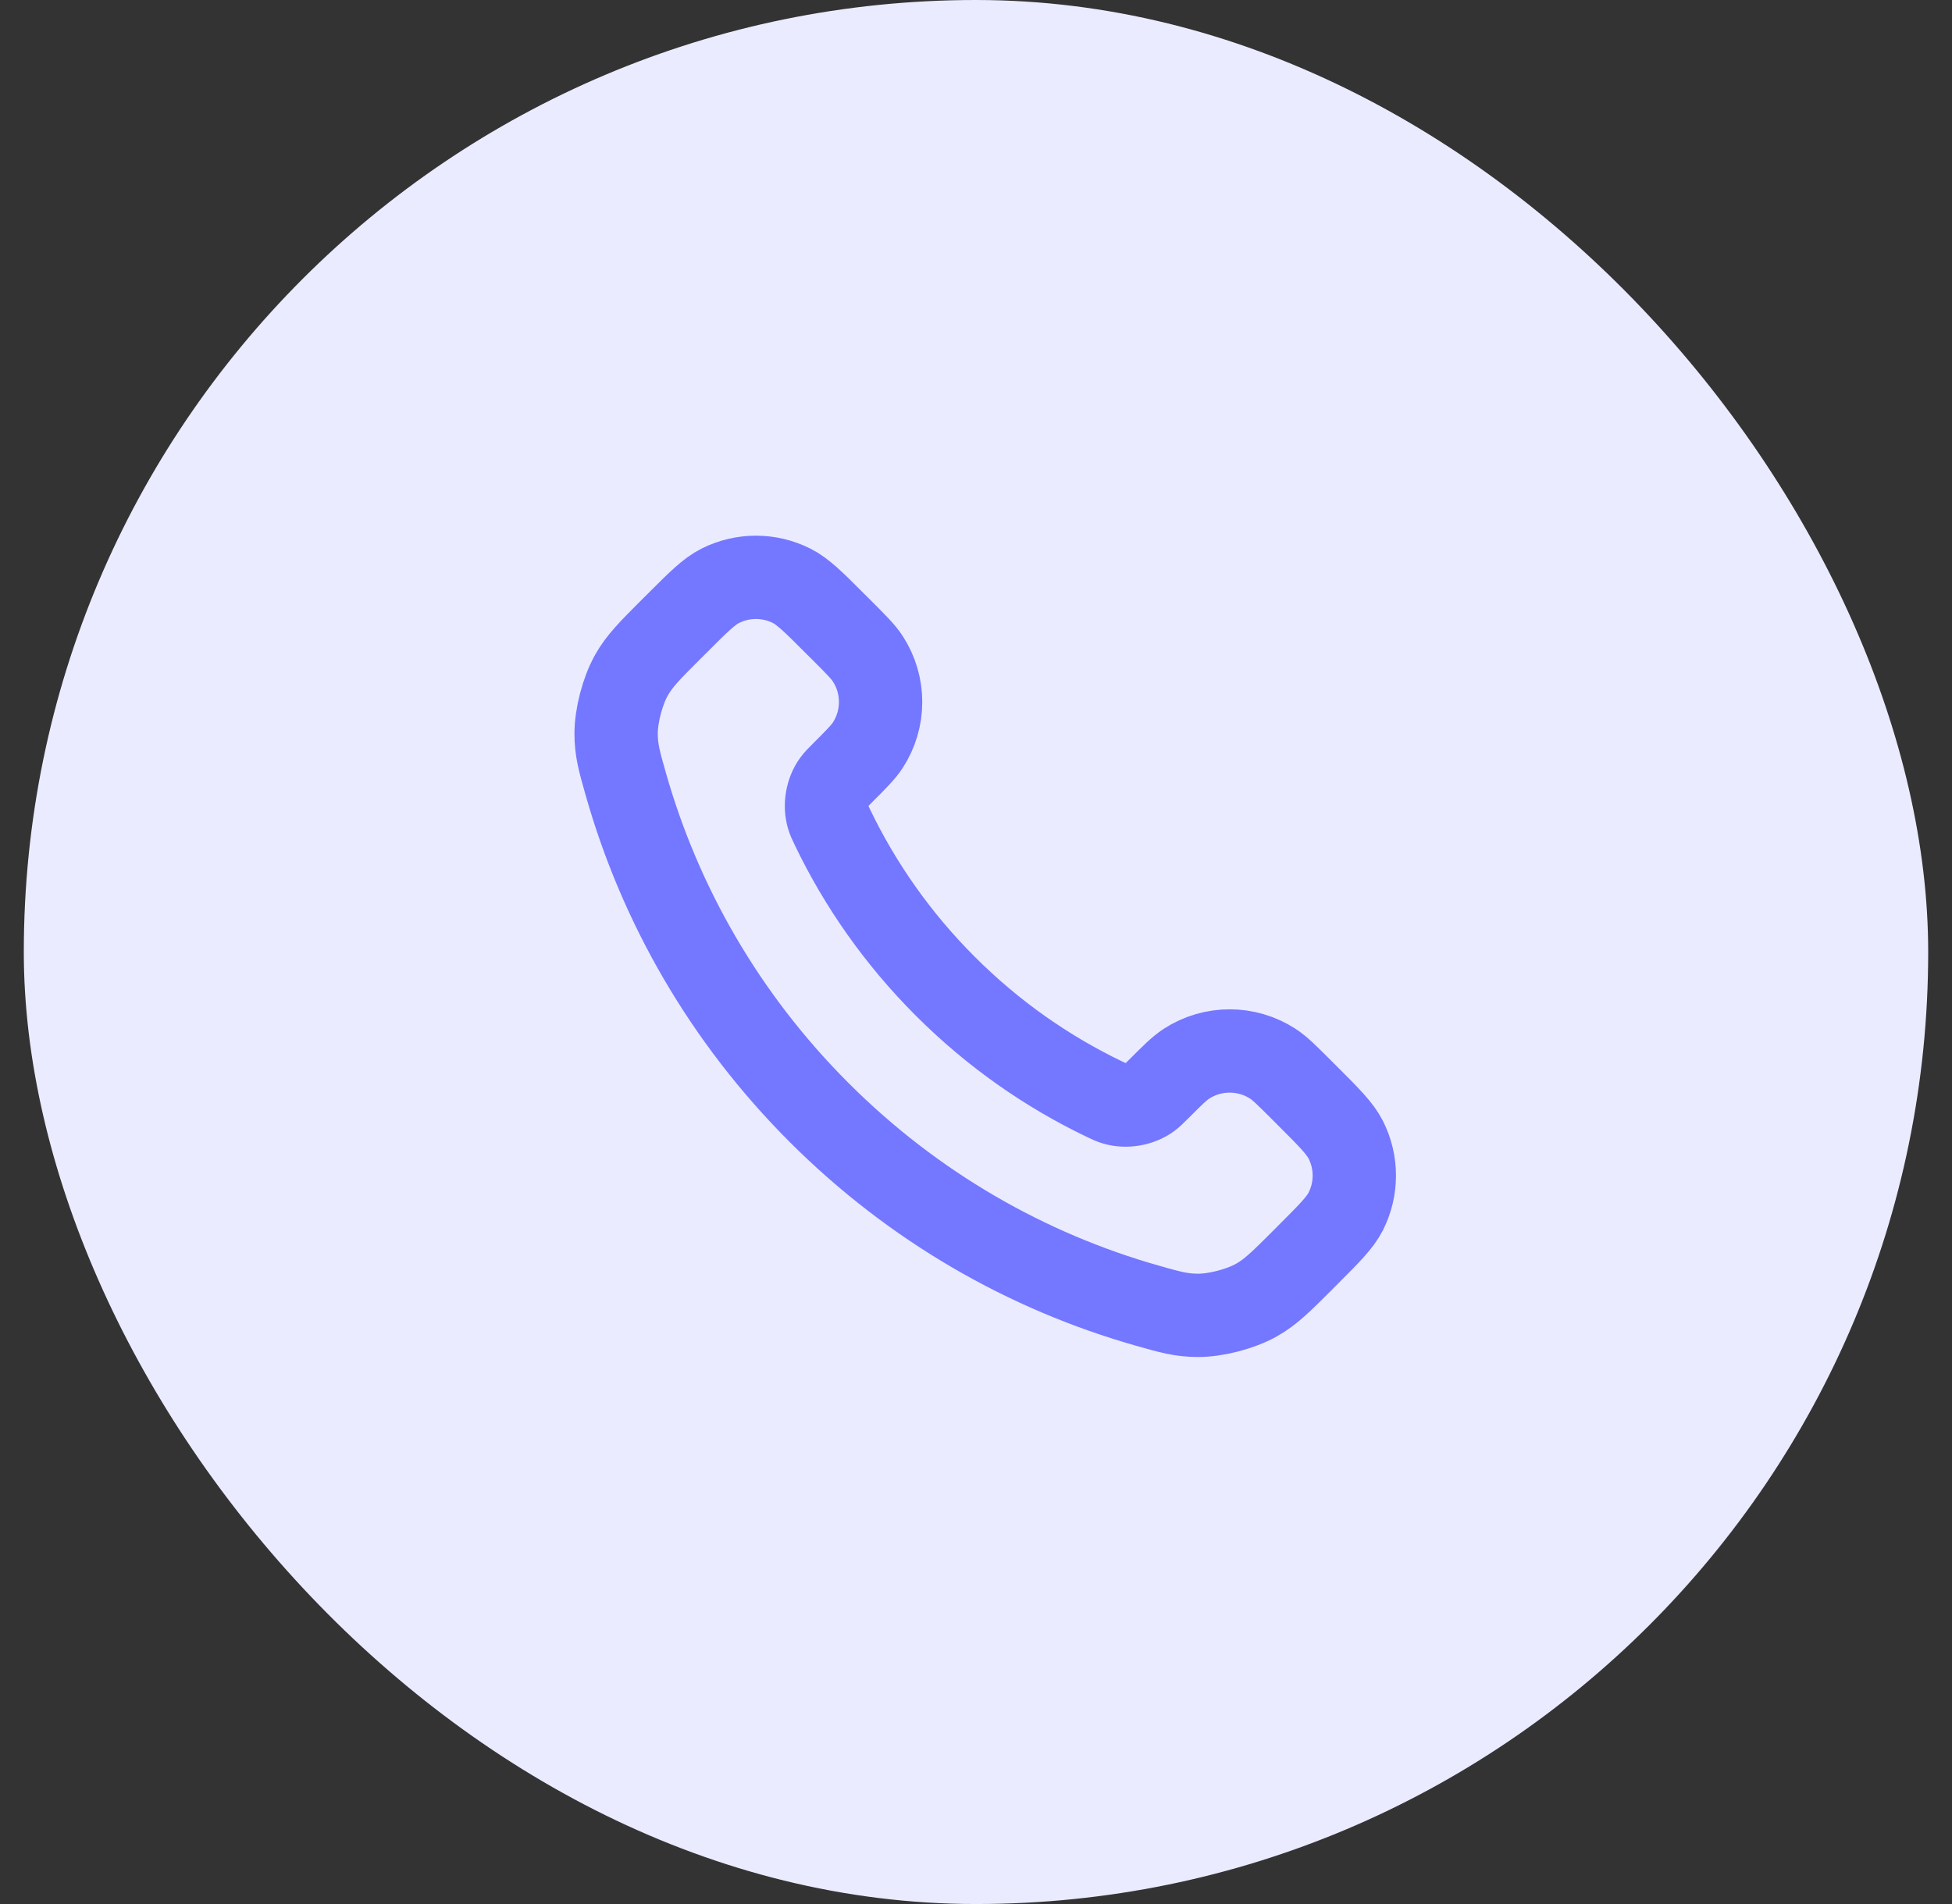 <svg width="41" height="40" viewBox="0 0 41 40" fill="none" xmlns="http://www.w3.org/2000/svg">
<rect x="0" y="0" width="41" height="40" fill="#333333" stroke="none"/>
<rect x="0.5" width="40" height="40" rx="20" fill="#EAEBFF"/>
<path d="M17.484 17.378C18.064 18.586 18.854 19.718 19.855 20.719C20.857 21.721 21.989 22.511 23.197 23.091C23.301 23.141 23.353 23.166 23.419 23.185C23.652 23.253 23.939 23.204 24.137 23.063C24.193 23.023 24.24 22.975 24.336 22.88C24.627 22.589 24.773 22.443 24.919 22.348C25.471 21.989 26.184 21.989 26.736 22.348C26.883 22.443 27.028 22.589 27.32 22.88L27.482 23.042C27.925 23.485 28.146 23.707 28.267 23.945C28.506 24.418 28.506 24.976 28.267 25.449C28.146 25.687 27.925 25.908 27.482 26.351L27.351 26.483C26.909 26.924 26.689 27.145 26.389 27.313C26.056 27.5 25.538 27.635 25.157 27.633C24.813 27.632 24.577 27.566 24.107 27.432C21.579 26.715 19.194 25.361 17.204 23.371C15.214 21.381 13.86 18.996 13.143 16.468C13.009 15.998 12.942 15.762 12.941 15.418C12.94 15.036 13.075 14.519 13.262 14.186C13.43 13.886 13.651 13.666 14.092 13.224L14.224 13.093C14.667 12.65 14.888 12.429 15.126 12.308C15.599 12.069 16.157 12.069 16.63 12.308C16.868 12.429 17.09 12.65 17.532 13.093L17.695 13.255C17.986 13.547 18.132 13.692 18.227 13.839C18.586 14.391 18.586 15.103 18.227 15.656C18.132 15.802 17.986 15.948 17.695 16.239C17.6 16.334 17.552 16.382 17.512 16.438C17.37 16.636 17.322 16.923 17.39 17.156C17.409 17.222 17.434 17.274 17.484 17.378Z" stroke="#7477FF" stroke-width="1.75" stroke-linecap="round" stroke-linejoin="round"/>
</svg>
